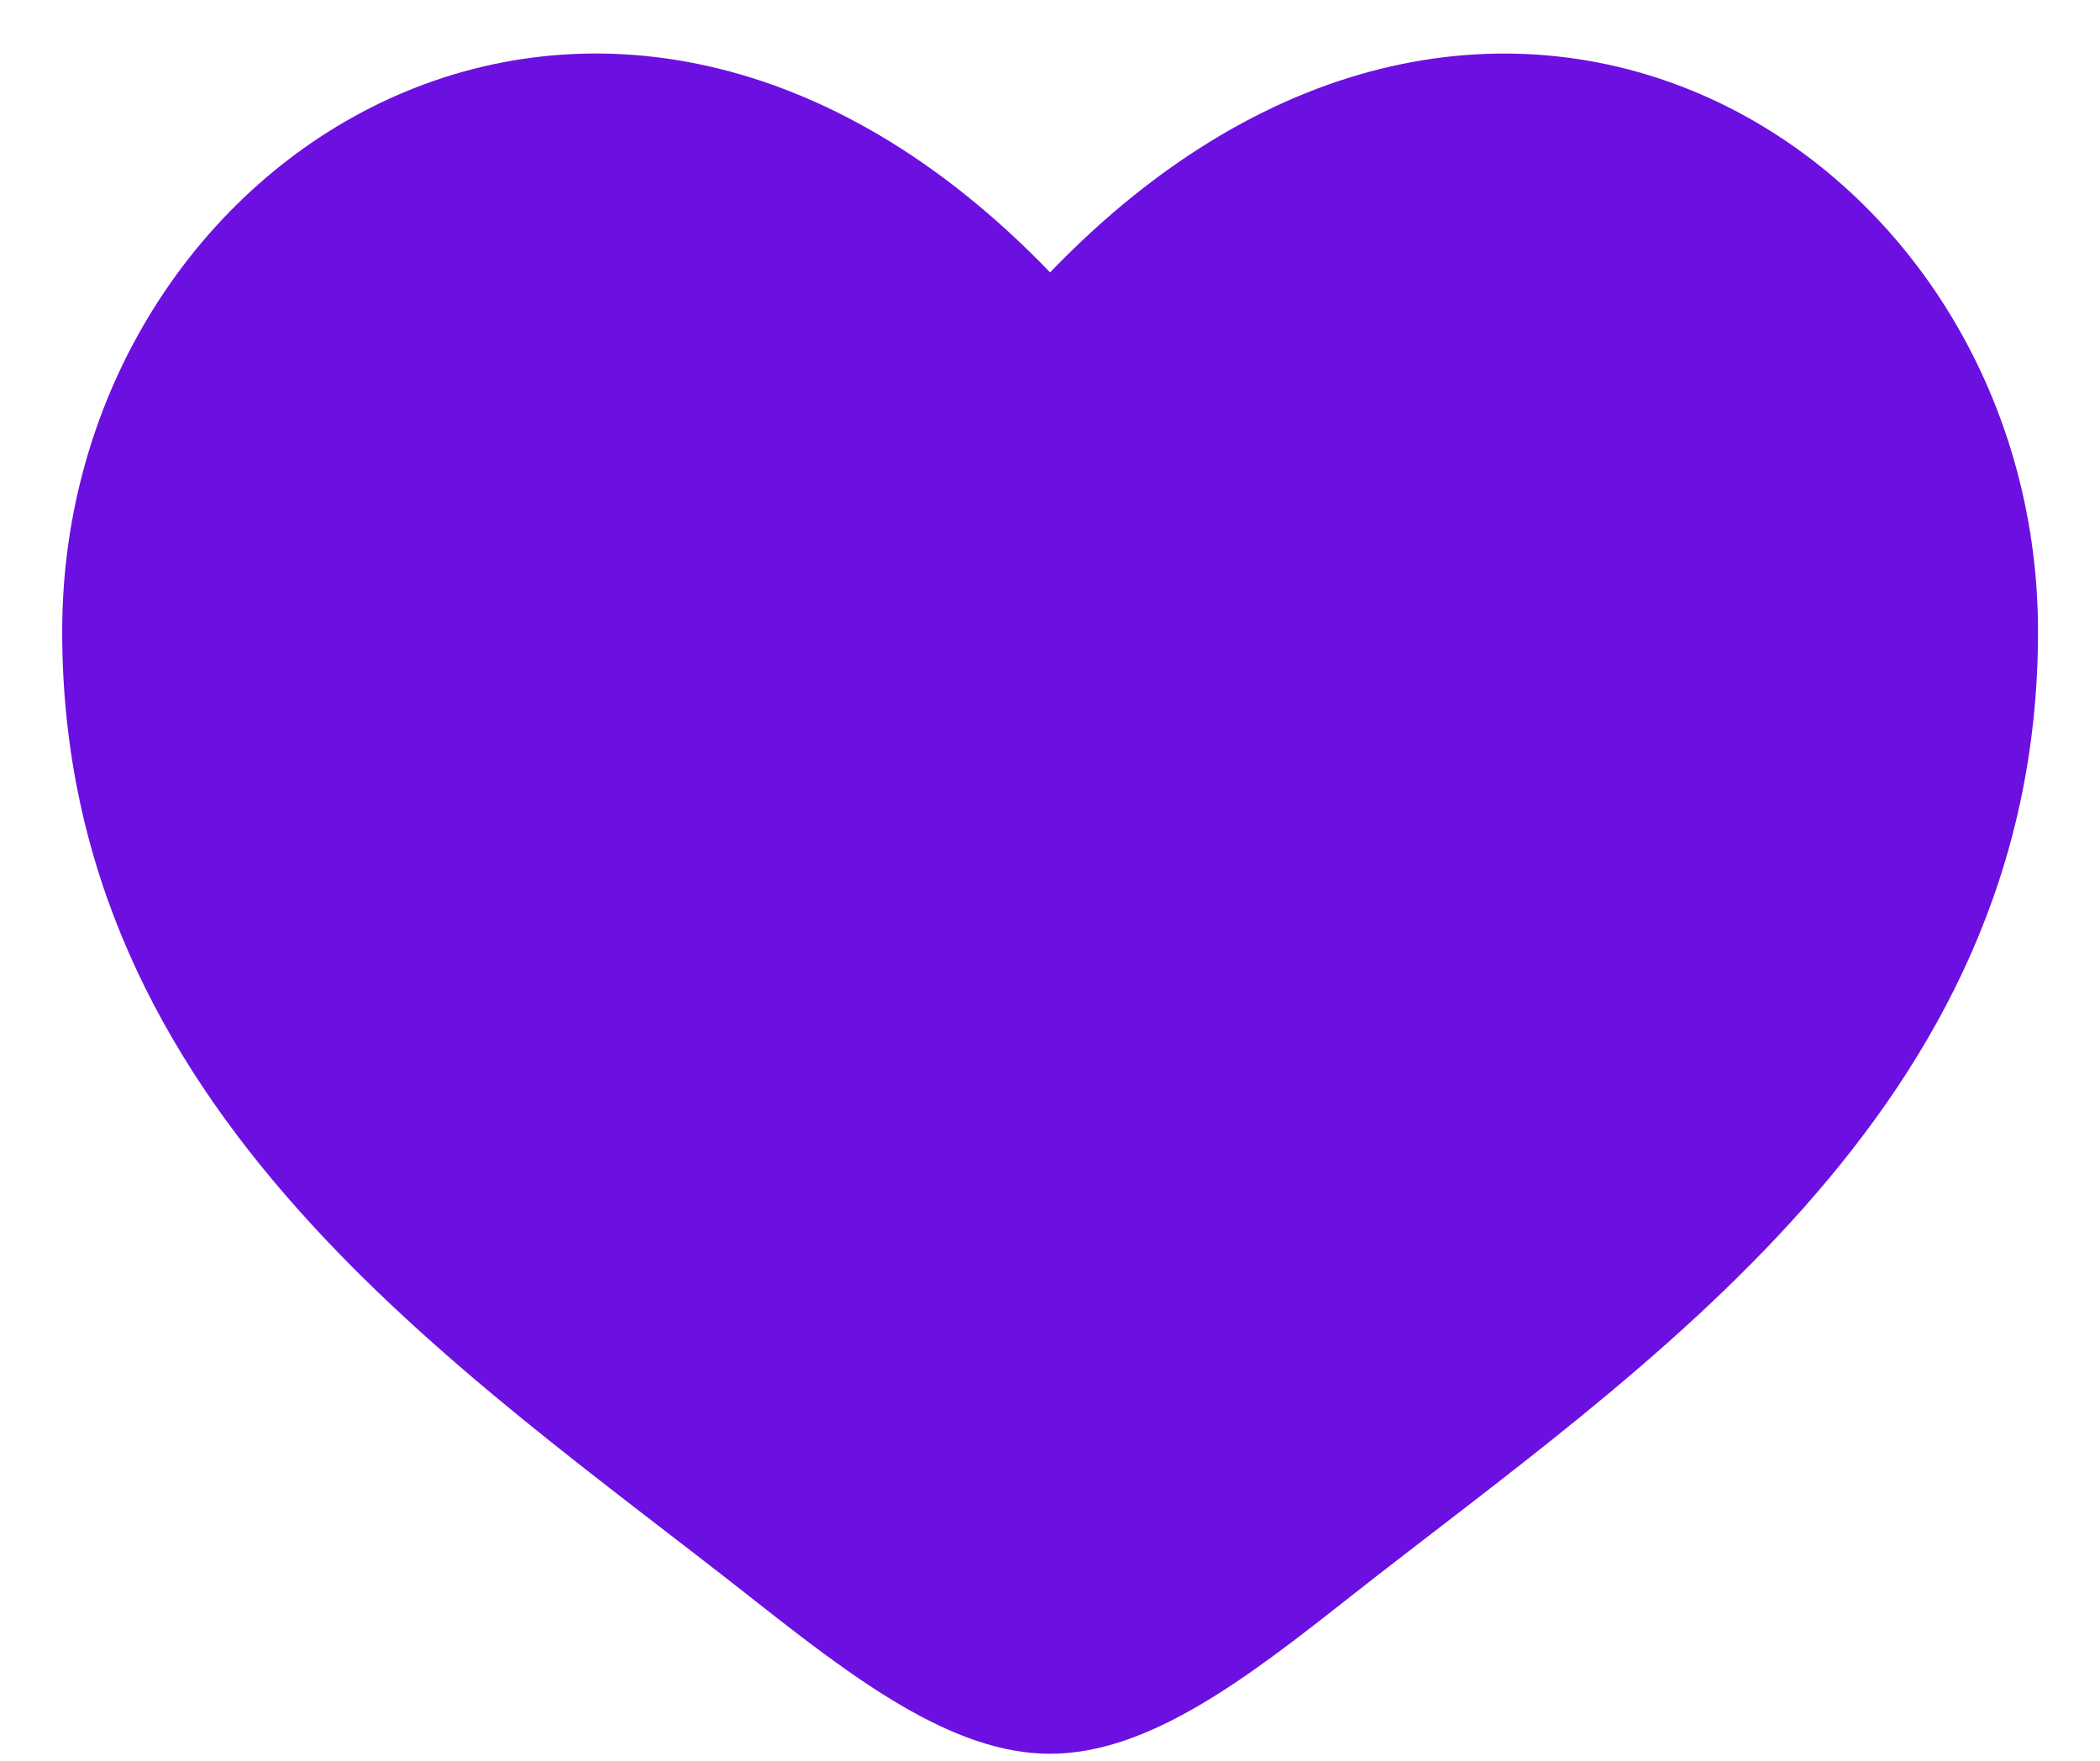<svg width="31" height="26" viewBox="0 0 31 26" fill="none" xmlns="http://www.w3.org/2000/svg">
<path d="M0.918 9.325C0.918 16.417 6.78 20.195 11.071 23.578C12.585 24.771 14.043 25.896 15.501 25.896C16.96 25.896 18.418 24.773 19.932 23.577C24.224 20.197 30.085 16.417 30.085 9.326C30.085 2.236 22.064 -2.797 15.501 4.022C8.939 -2.797 0.918 2.233 0.918 9.325Z" fill="#6C10E1"/>
</svg>

